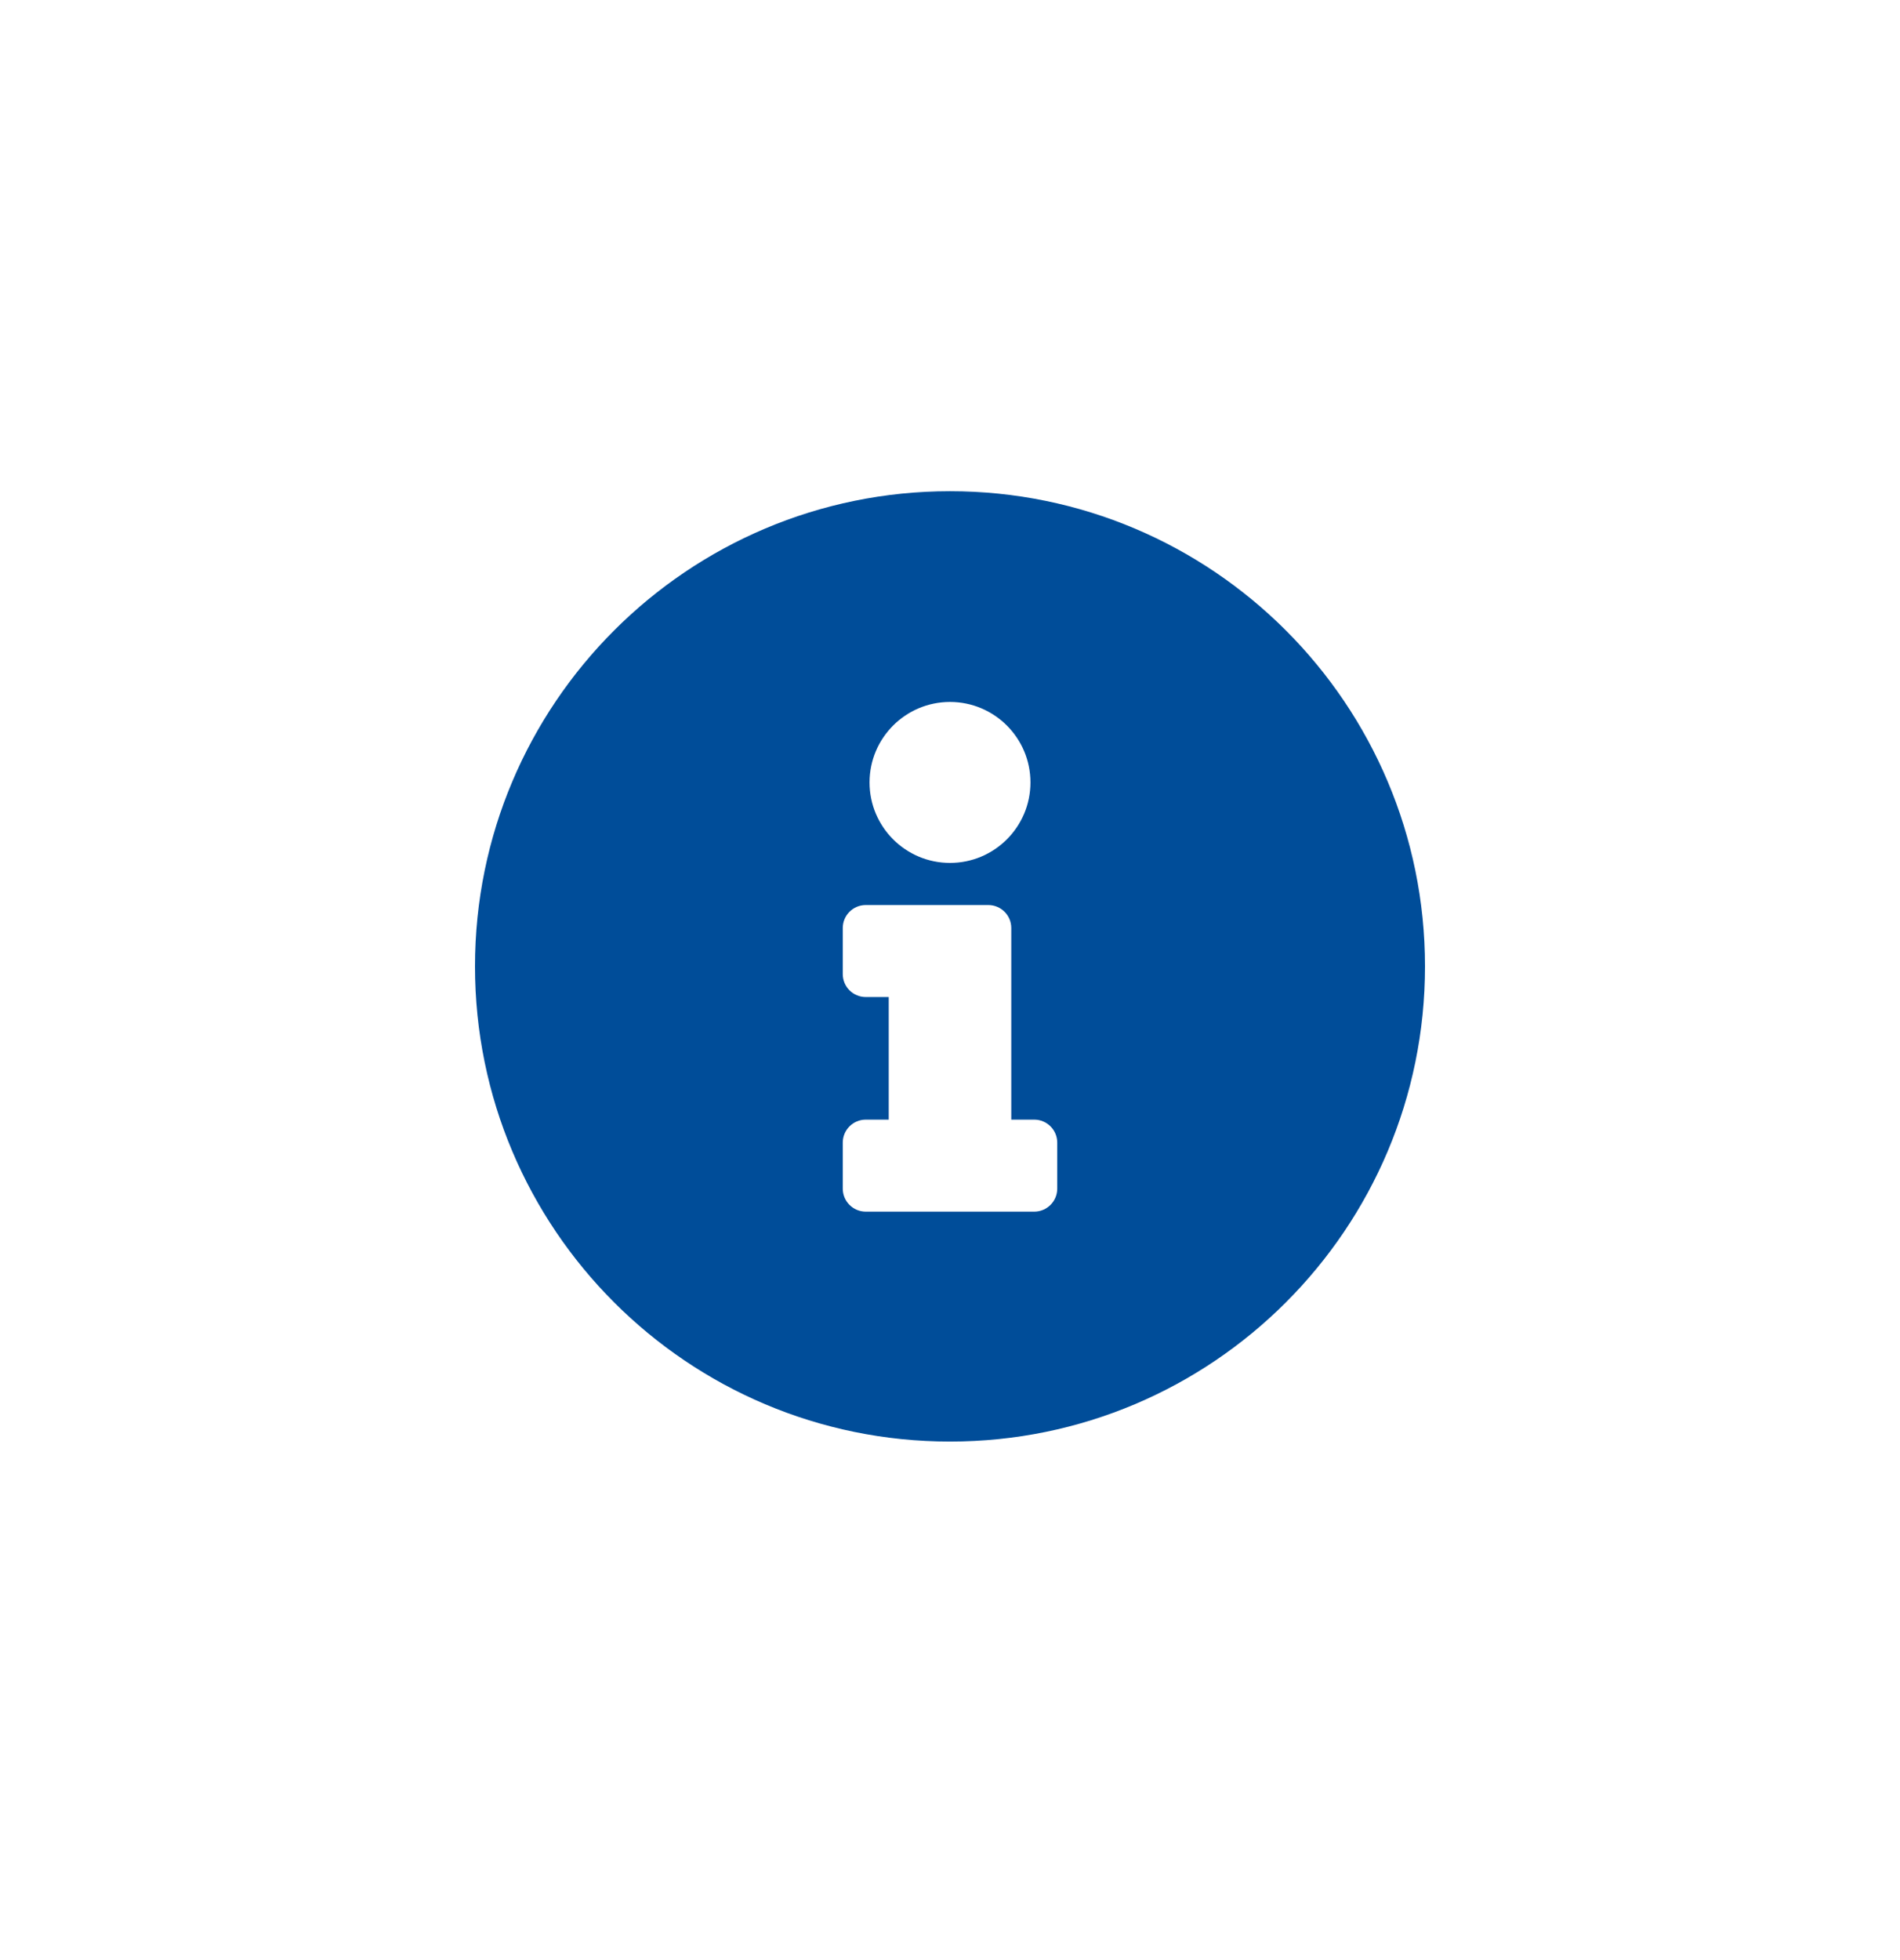 <svg width="32" height="33" viewBox="0 0 32 33" fill="none" xmlns="http://www.w3.org/2000/svg">
<path d="M16 8.27C11.582 8.27 8 11.853 8 16.27C8 20.689 11.582 24.27 16 24.27C20.418 24.27 24 20.689 24 16.27C24 11.853 20.418 8.27 16 8.27ZM16 11.818C16.748 11.818 17.355 12.425 17.355 13.173C17.355 13.921 16.748 14.528 16 14.528C15.252 14.528 14.645 13.921 14.645 13.173C14.645 12.425 15.252 11.818 16 11.818ZM17.806 20.012C17.806 20.225 17.633 20.399 17.419 20.399H14.581C14.367 20.399 14.194 20.225 14.194 20.012V19.237C14.194 19.024 14.367 18.85 14.581 18.85H14.968V16.786H14.581C14.367 16.786 14.194 16.613 14.194 16.399V15.624C14.194 15.411 14.367 15.237 14.581 15.237H16.645C16.859 15.237 17.032 15.411 17.032 15.624V18.85H17.419C17.633 18.85 17.806 19.024 17.806 19.237V20.012Z" fill="#004D99"/>
</svg>
